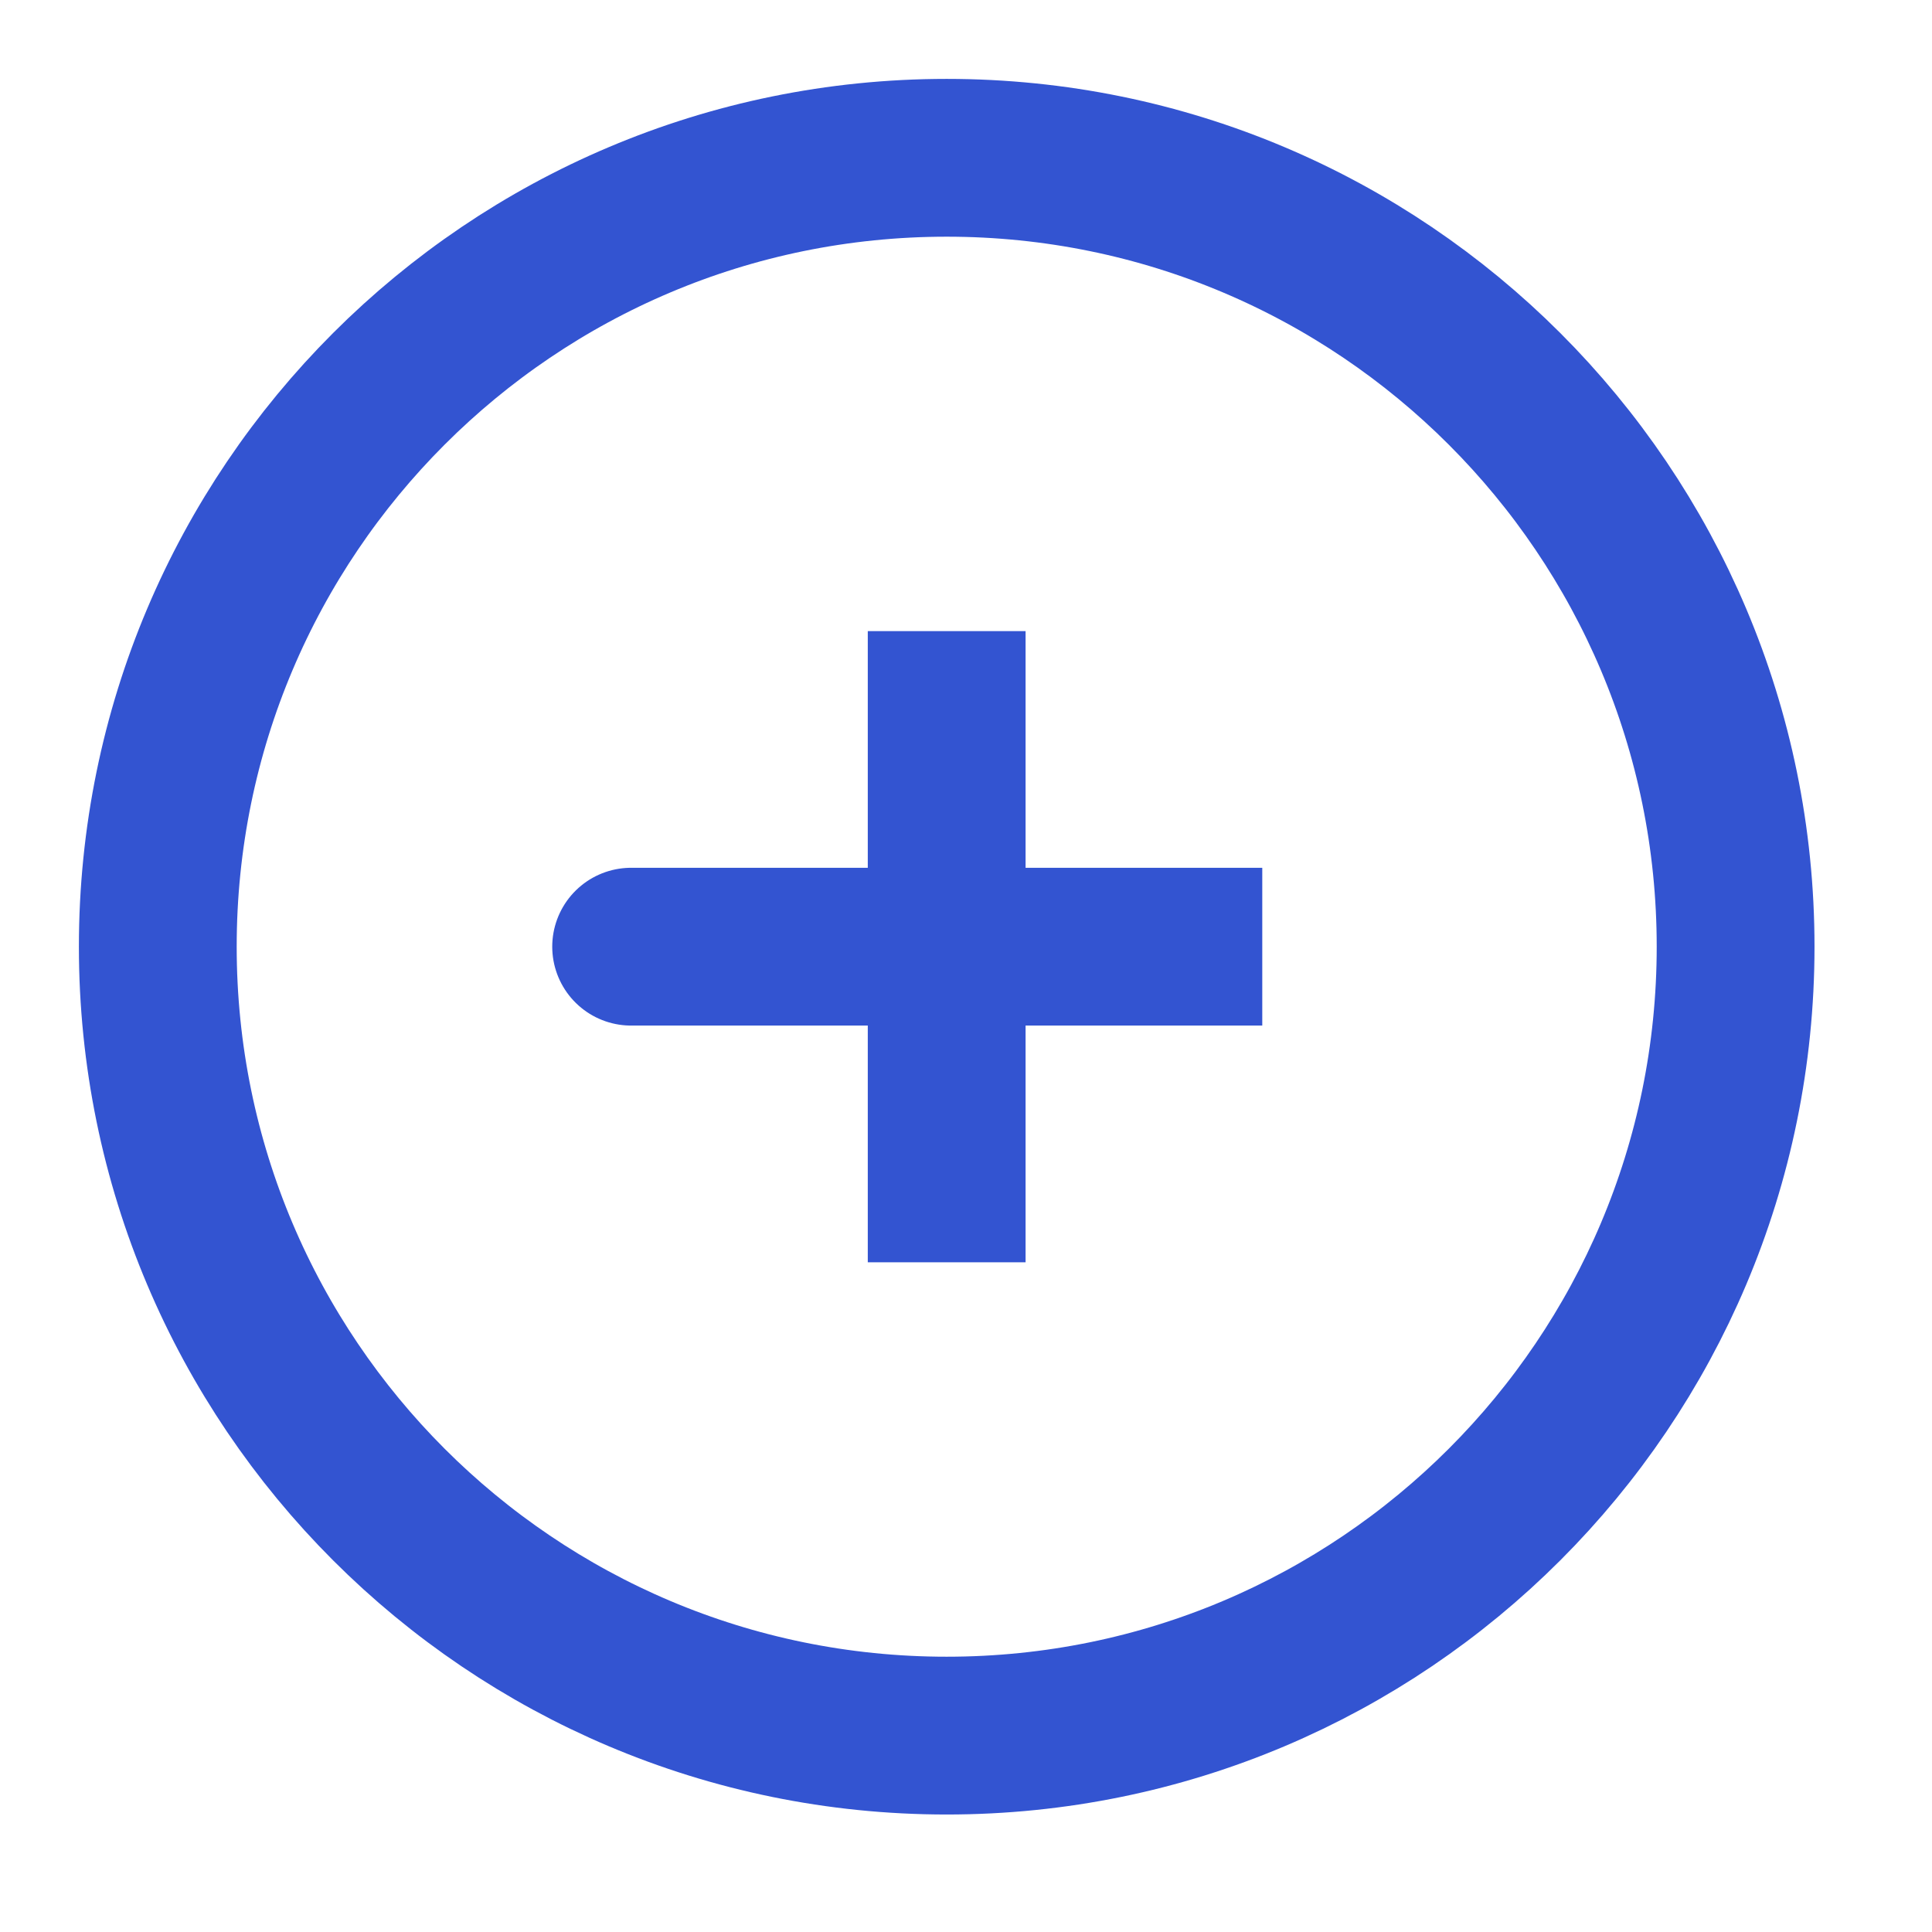 <svg width="46" height="46" viewBox="0 0 46 46" fill="none" xmlns="http://www.w3.org/2000/svg">
<path d="M22.54 22.54H15.027M22.54 15.027V22.54V15.027ZM22.54 22.54V30.054V22.54ZM22.54 22.54H30.054H22.54Z" stroke="#3354D1" stroke-width="3.757" stroke-linecap="round"/>
<path d="M22.54 41.324C32.914 41.324 41.324 32.914 41.324 22.54C41.324 12.166 32.914 3.757 22.54 3.757C12.166 3.757 3.757 12.166 3.757 22.54C3.757 32.914 12.166 41.324 22.54 41.324Z" stroke="#3354D1" stroke-width="3.757"/>
</svg>
